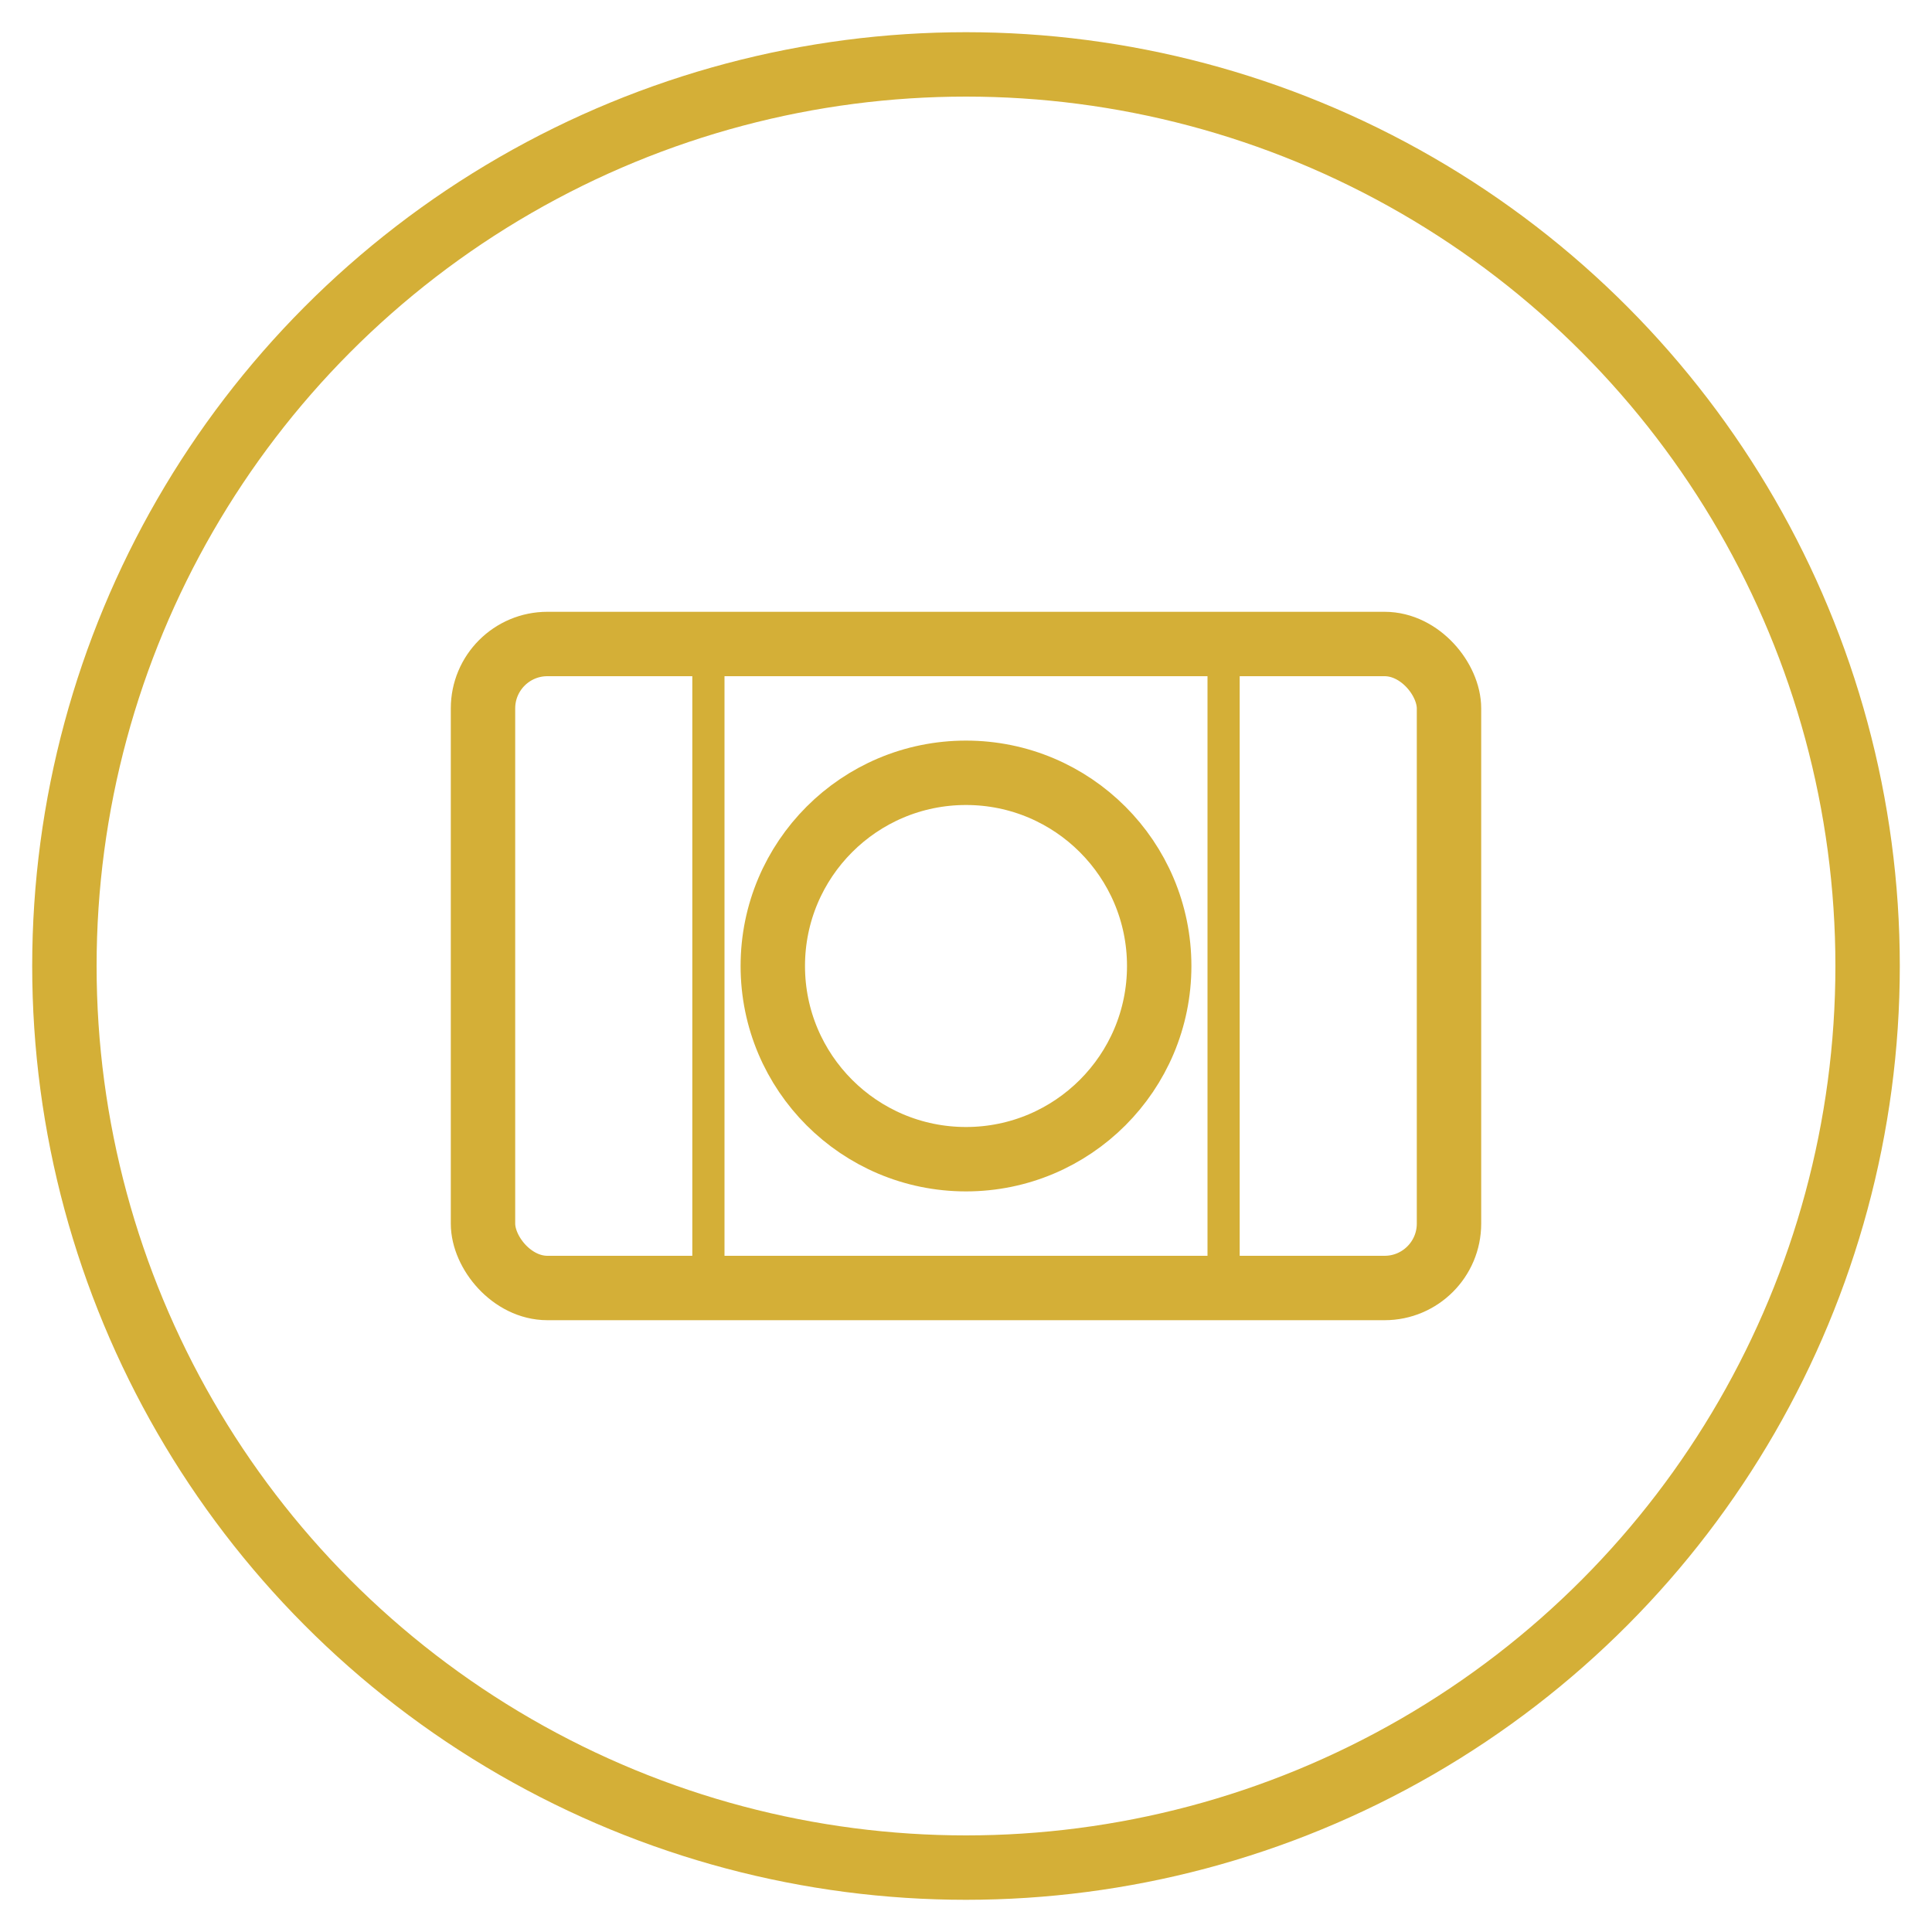 <svg width="60" height="60" viewBox="0 0 60 60" fill="none" xmlns="http://www.w3.org/2000/svg">
  <circle cx="30" cy="30" r="28" stroke="#D4AF37" stroke-width="2"/>
  <rect x="15" y="20" width="30" height="20" rx="2" stroke="#D4AF37" stroke-width="2"/>
  <circle cx="30" cy="30" r="6" stroke="#D4AF37" stroke-width="2"/>
  <path d="M22 20V40" stroke="#D4AF37" stroke-width="1"/>
  <path d="M38 20V40" stroke="#D4AF37" stroke-width="1"/>
</svg>
